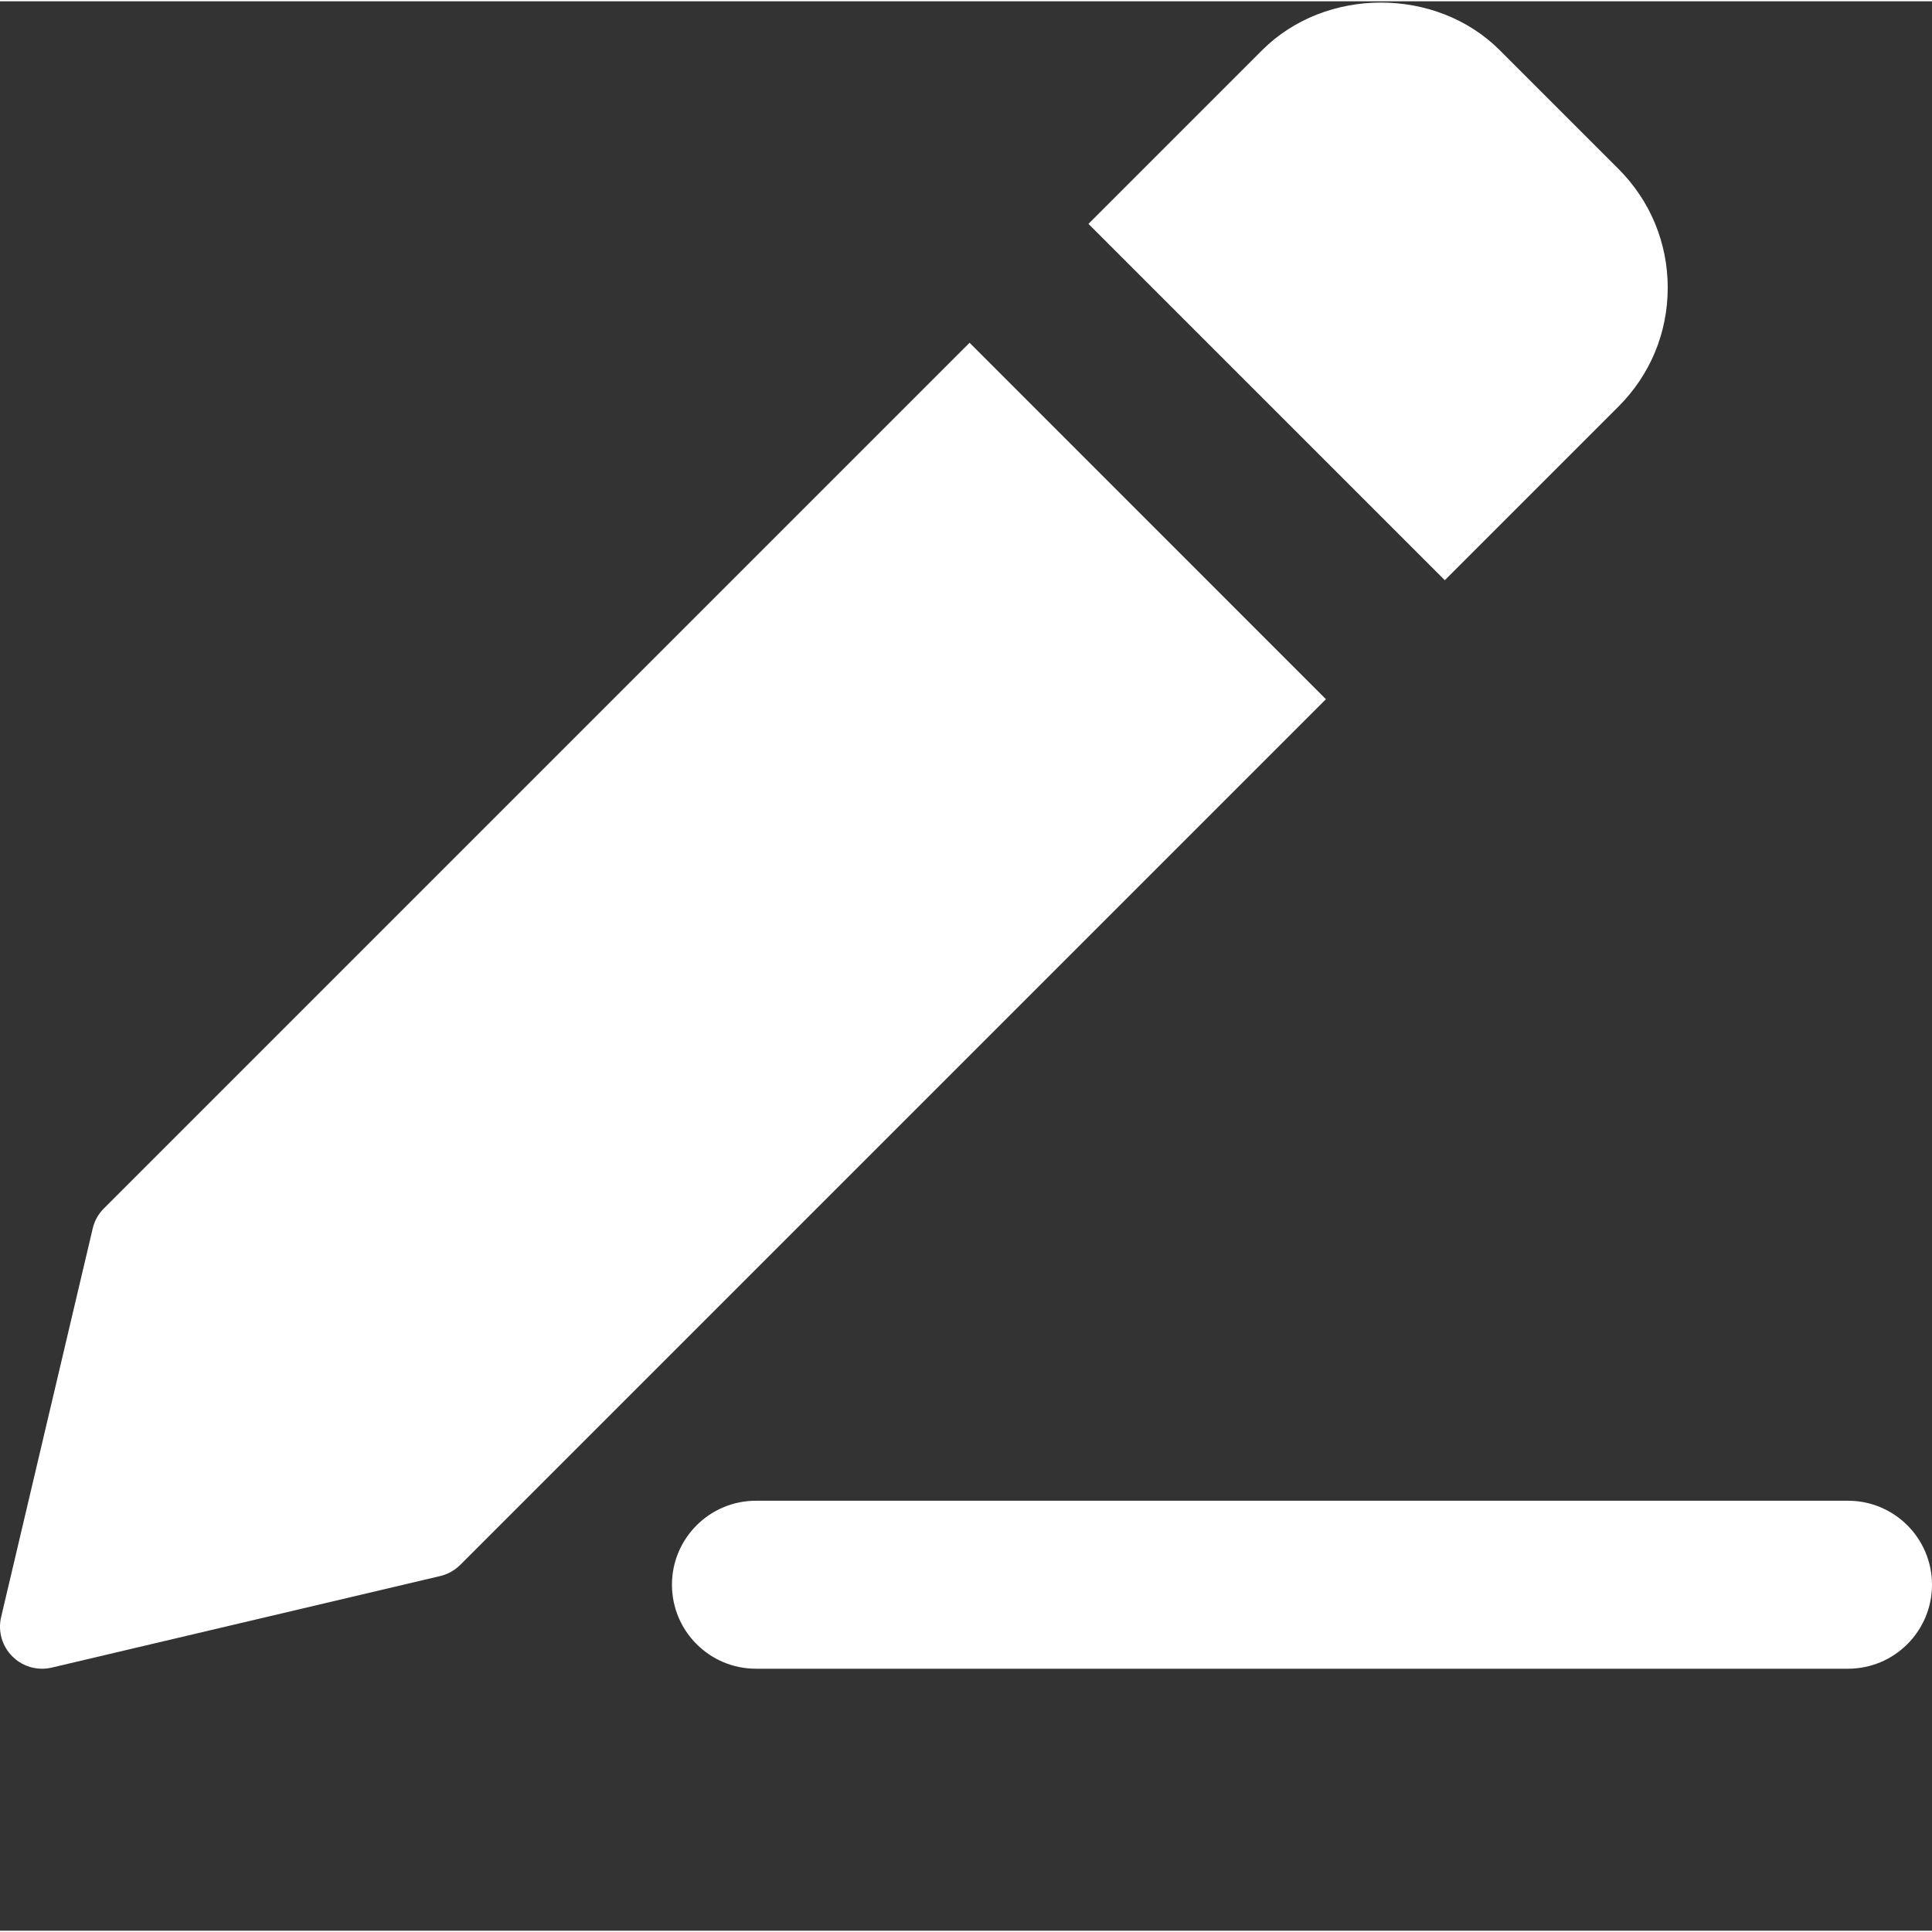 <?xml version="1.0" encoding="UTF-8"?> <svg xmlns="http://www.w3.org/2000/svg" xmlns:xlink="http://www.w3.org/1999/xlink" xmlns:svgjs="http://svgjs.com/svgjs" width="512" height="512" x="0" y="0" viewBox="0 0 490.654 490" style="enable-background:new 0 0 512 512" xml:space="preserve"><rect x="0" y="0" width="490.654" height="490" fill="#333333" stroke="none"/> <g> <path xmlns="http://www.w3.org/2000/svg" d="m469.32 423.465h-277.332c-11.777 0-21.336-9.555-21.336-21.332 0-11.777 9.559-21.332 21.336-21.332h277.332c11.777 0 21.332 9.555 21.332 21.332 0 11.777-9.555 21.332-21.332 21.332zm0 0" fill="#ffffff" data-original="#000000" style=""></path> <path xmlns="http://www.w3.org/2000/svg" d="m411.039 42.582-30.168-30.168c-16.125-16.129-44.223-16.105-60.328 0l-44.117 44.117 90.496 90.496 44.117-44.117c8.062-8.043 12.5-18.75 12.5-30.164 0-11.391-4.438-22.102-12.5-30.164zm0 0" fill="#ffffff" data-original="#000000" style=""></path> <path xmlns="http://www.w3.org/2000/svg" d="m246.238 86.719-219.863 219.863c-1.406 1.387-2.387 3.156-2.836 5.098l-23.254 98.664c-.852 3.586.234 7.383 2.84 9.984 2.004 2.027 4.734 3.137 7.527 3.137.812 0 1.645-.086 2.453-.277l98.668-23.254c1.922-.445 3.691-1.43 5.098-2.836l219.863-219.859zm0 0" fill="#ffffff" data-original="#000000" style=""></path> </g> </svg> 